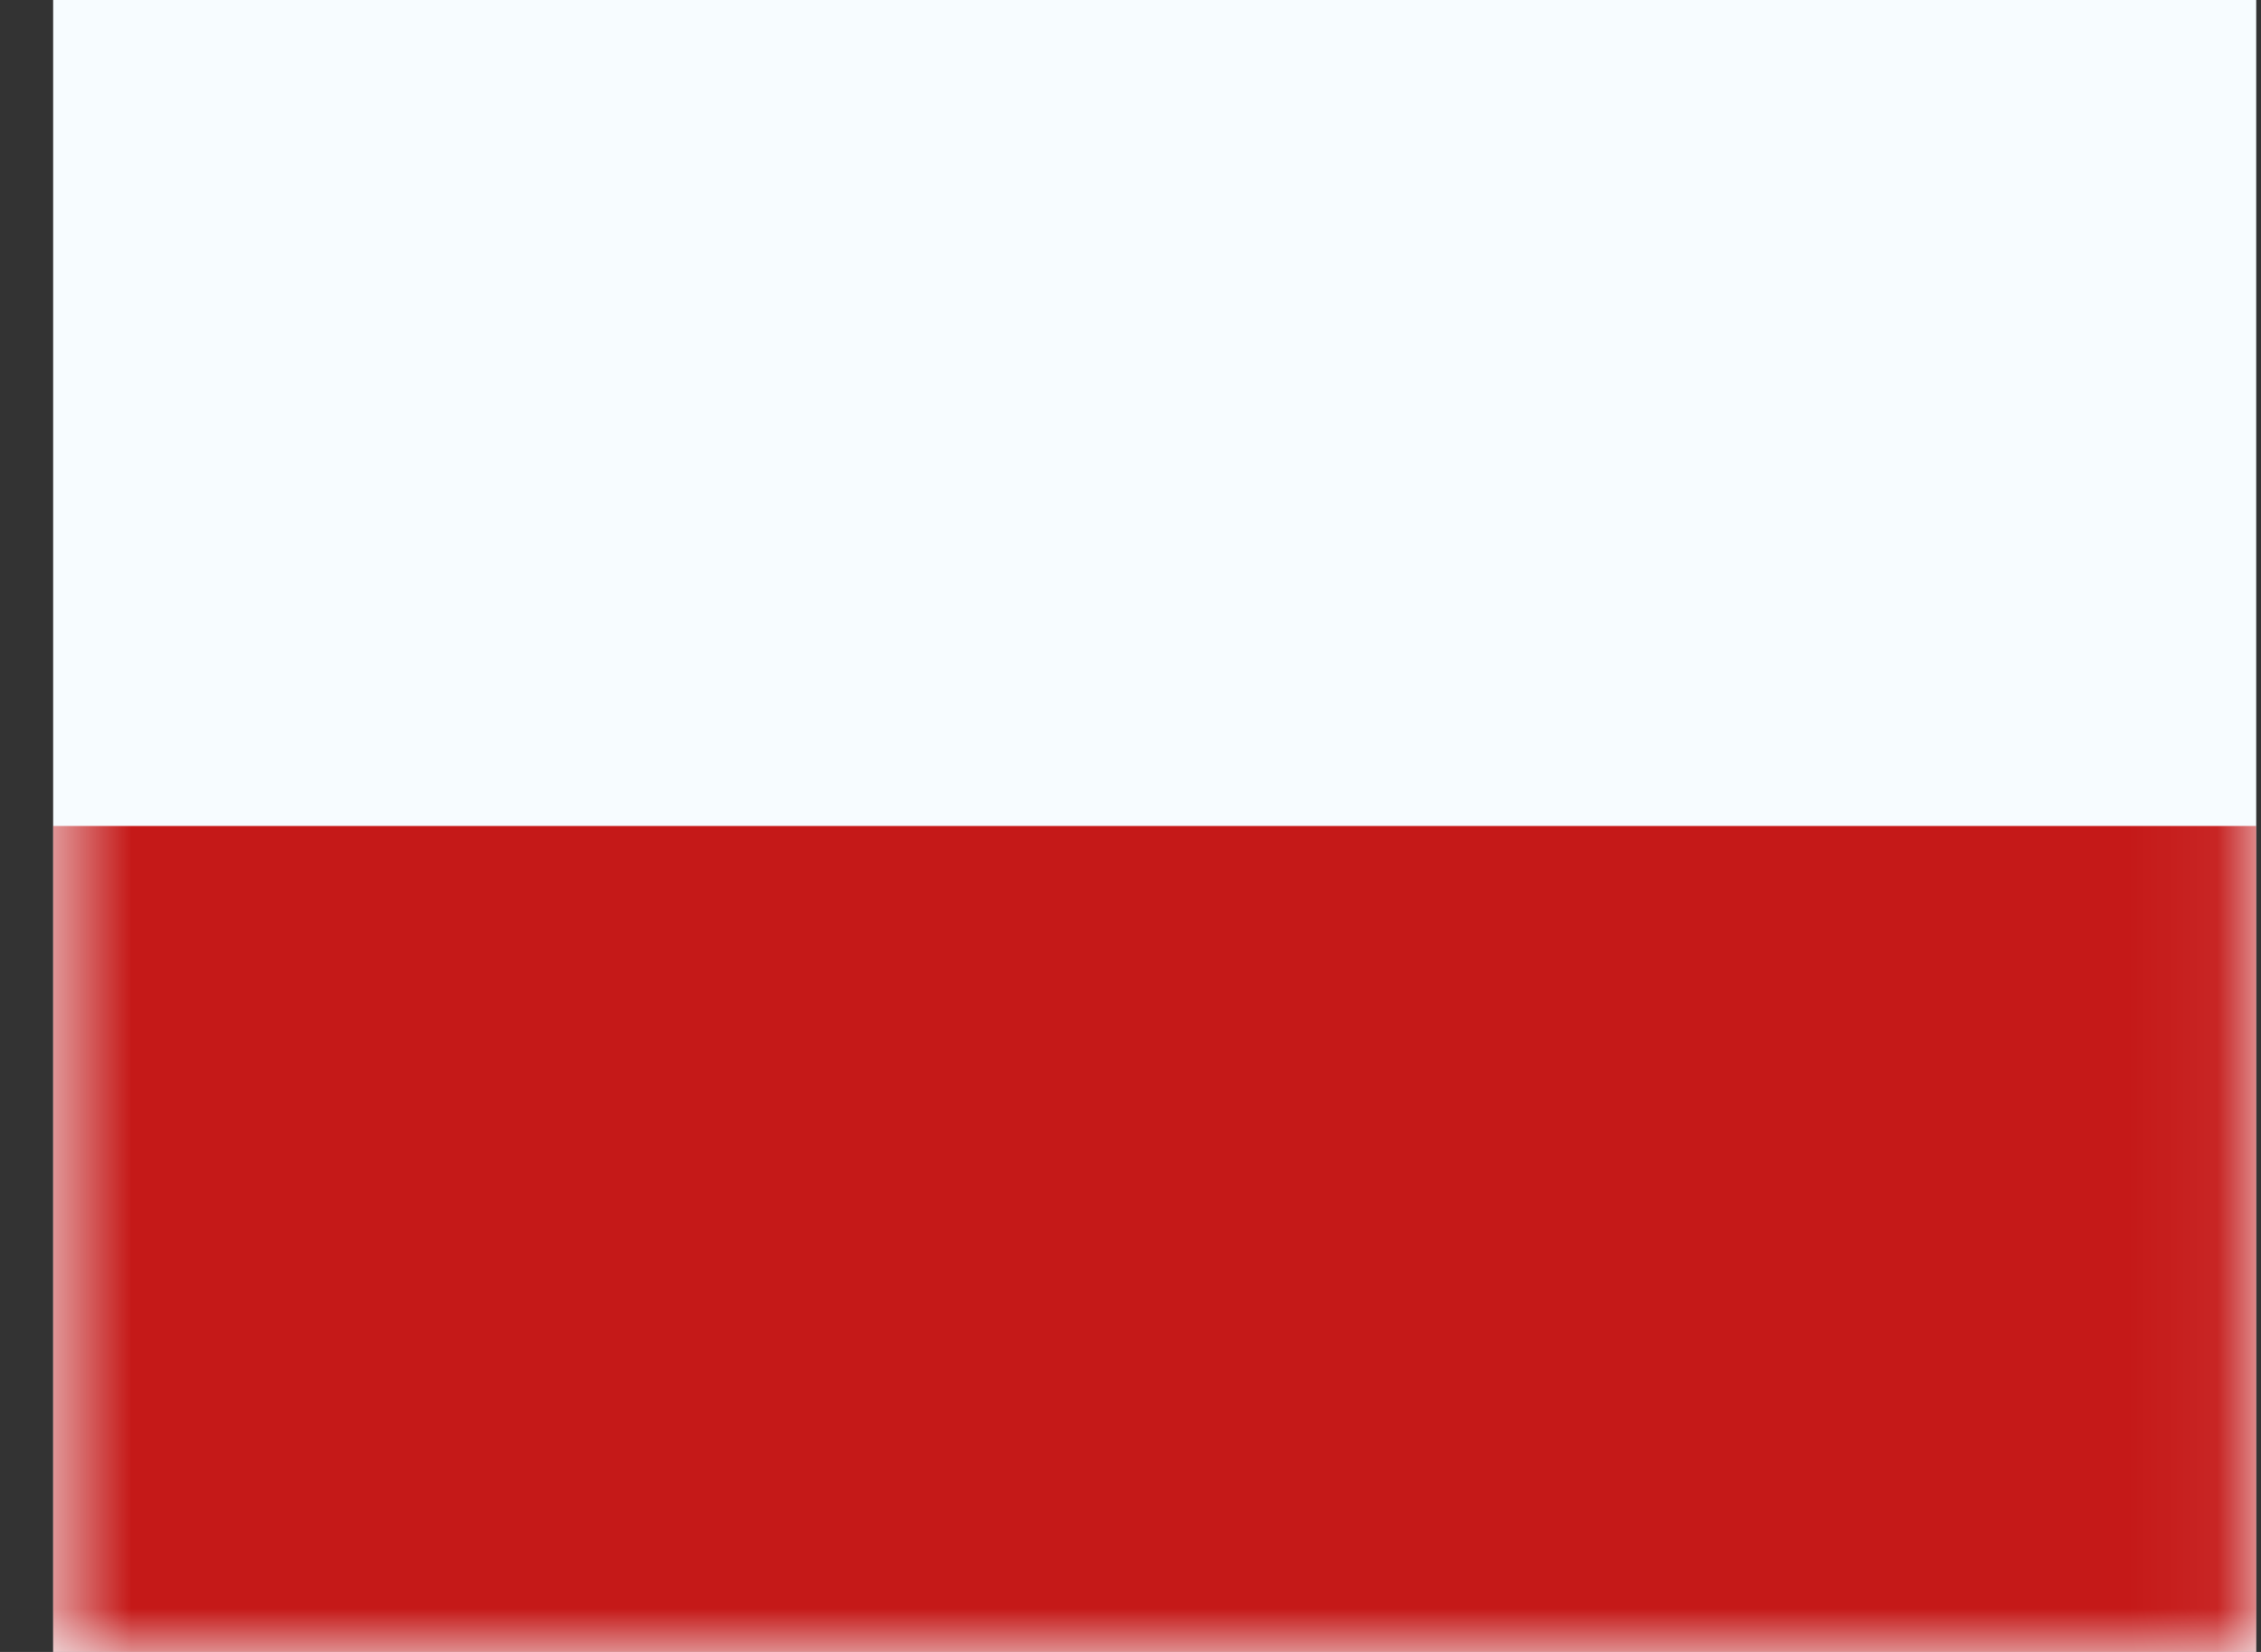 <svg width="26" height="19" viewBox="0 0 26 19" fill="none" xmlns="http://www.w3.org/2000/svg">
<rect x="0" y="0" width="26" height="19" fill="#333333" stroke="none"/>
<g id="flag">
<g id="contents">
<path id="background" fill-rule="evenodd" clip-rule="evenodd" d="M0.611 0V19H25.945V0H0.611Z" fill="#F7FCFF"/>
<mask id="mask0_46_26263" style="mask-type:luminance" maskUnits="userSpaceOnUse" x="0" y="0" width="26" height="19">
<path id="background_2" fill-rule="evenodd" clip-rule="evenodd" d="M0.611 0V19H25.945V0H0.611Z" fill="white"/>
</mask>
<g mask="url(#mask0_46_26263)">
<path id="top" fill-rule="evenodd" clip-rule="evenodd" d="M0.611 9.5V19H25.945V9.5H0.611Z" fill="#C51918"/>
</g>
</g>
</g>
</svg>
